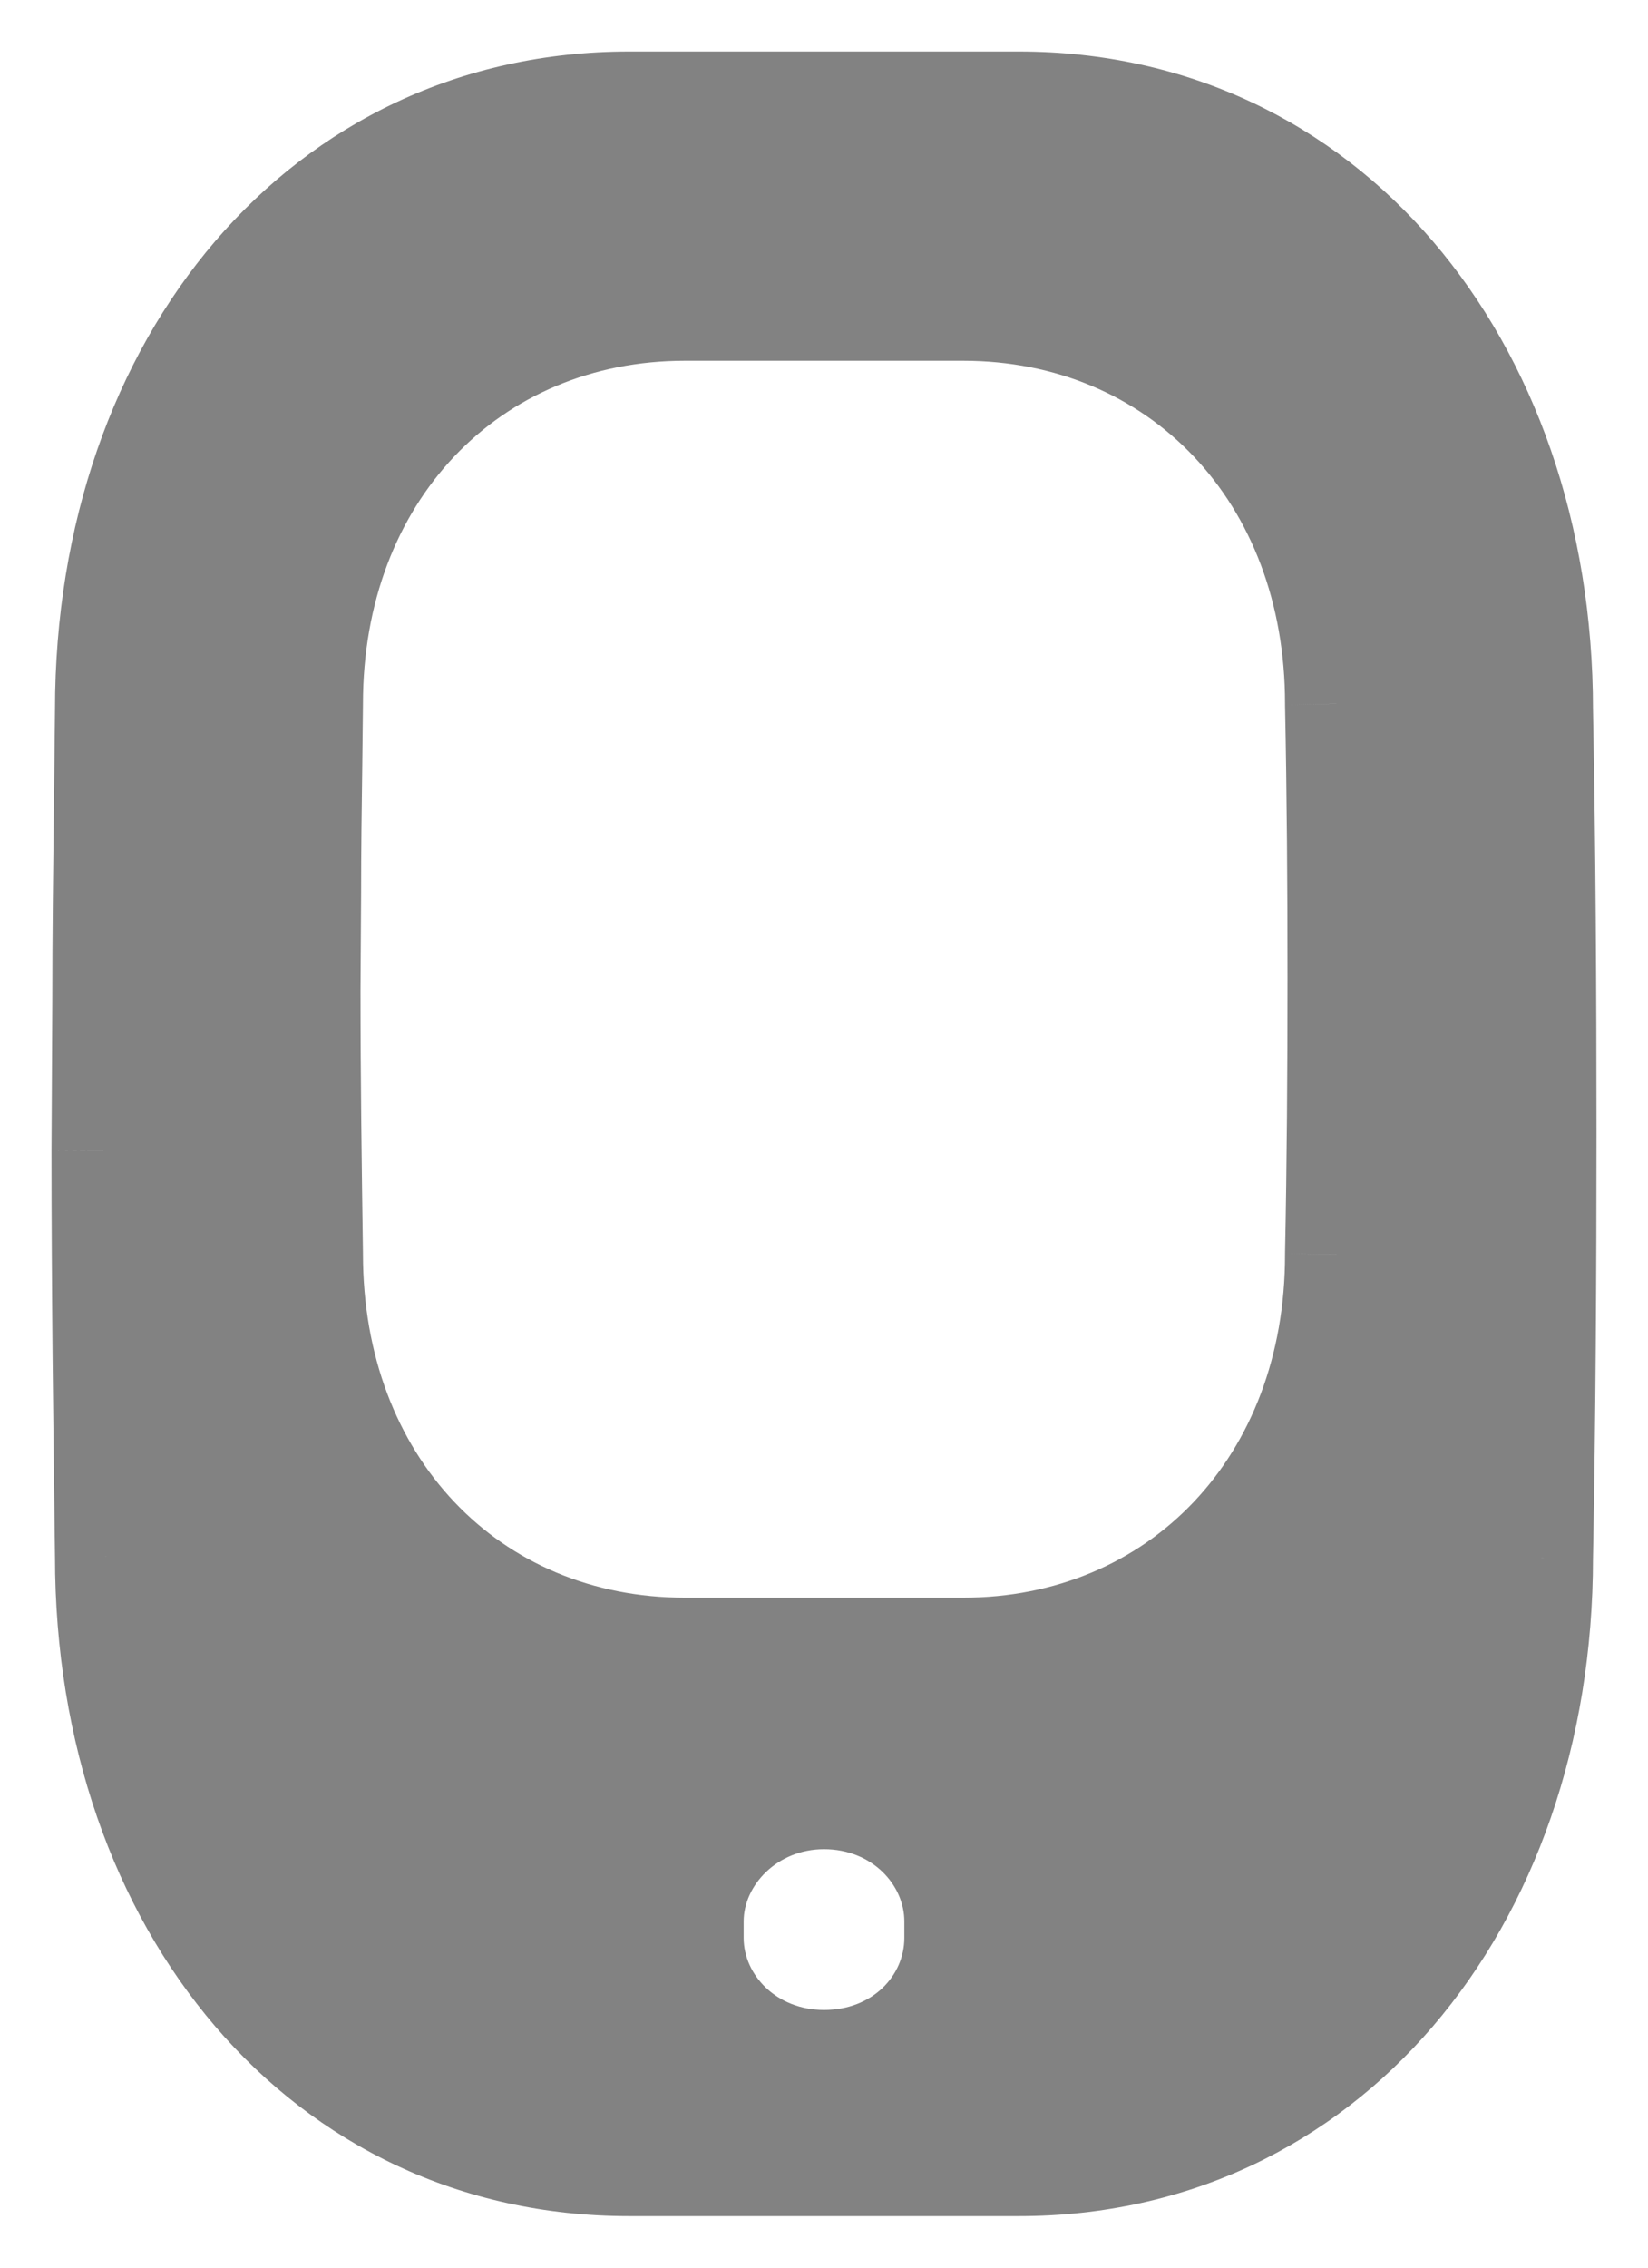 <svg  viewBox="0 0 16 22" fill="none" xmlns="http://www.w3.org/2000/svg">
<path fill-rule="evenodd" clip-rule="evenodd" d="M1.008 9.695C1.008 9.076 1.016 8.457 1.023 7.836L1.023 7.836C1.027 7.521 1.031 7.205 1.034 6.888C1.034 3.483 3.166 1 6.109 1H9.891C12.834 1 14.966 3.483 14.966 6.888C14.992 8.252 15 9.616 15 10.99C15 12.364 14.992 13.748 14.966 15.112C14.966 18.517 12.834 21 9.891 21H6.109C3.166 21 1.034 18.517 1.034 15.102C1.017 13.816 1 12.501 1 11.167L1.008 9.695ZM9.28 18.64V18.8C9.28 19.474 8.717 20 8 20C7.3 20 6.72 19.474 6.72 18.8V18.64C6.72 17.984 7.3 17.44 8 17.44C8.717 17.44 9.28 17.984 9.28 18.64ZM3.017 7.443C3.011 7.847 3.006 8.249 3.006 8.652L3 9.608C3 10.476 3.012 11.331 3.024 12.166C3.024 14.386 4.547 16 6.65 16H9.35C11.453 16 12.976 14.386 12.976 12.173C12.994 11.286 13 10.387 13 9.494C13 8.601 12.994 7.714 12.976 6.827C12.976 4.614 11.453 3 9.35 3H6.65C4.547 3 3.024 4.614 3.024 6.827C3.022 7.033 3.019 7.239 3.017 7.443Z" fill="#828282"/>
<path d="M1.023 7.836L1.523 7.842L1.523 7.842L1.023 7.836ZM1.008 9.695L1.508 9.697V9.695H1.008ZM1.023 7.836L0.523 7.83L0.523 7.83L1.023 7.836ZM1.034 6.888L1.534 6.892V6.888H1.034ZM14.966 6.888H14.466L14.466 6.897L14.966 6.888ZM14.966 15.112L14.466 15.102V15.112H14.966ZM1.034 15.102H1.534L1.534 15.095L1.034 15.102ZM1 11.167L0.5 11.164V11.167H1ZM3.006 8.652L3.506 8.655V8.652H3.006ZM3.017 7.443L2.517 7.437L3.017 7.443ZM3 9.608L2.5 9.605V9.608H3ZM3.024 12.166H3.524L3.524 12.159L3.024 12.166ZM12.976 12.173L12.476 12.162V12.173H12.976ZM12.976 6.827H12.476L12.476 6.838L12.976 6.827ZM3.024 6.827L3.524 6.832V6.827H3.024ZM0.523 7.83C0.516 8.451 0.508 9.072 0.508 9.695H1.508C1.508 9.079 1.516 8.464 1.523 7.842L0.523 7.83ZM0.523 7.83L0.523 7.83L1.523 7.842L1.523 7.842L0.523 7.83ZM0.534 6.883C0.531 7.199 0.527 7.514 0.523 7.83L1.523 7.842C1.527 7.527 1.531 7.21 1.534 6.892L0.534 6.883ZM6.109 0.5C2.822 0.5 0.534 3.279 0.534 6.888H1.534C1.534 3.686 3.509 1.5 6.109 1.5V0.5ZM9.891 0.5H6.109V1.5H9.891V0.5ZM15.466 6.888C15.466 3.279 13.178 0.5 9.891 0.5V1.5C12.491 1.5 14.466 3.686 14.466 6.888H15.466ZM15.5 10.99C15.5 9.614 15.492 8.247 15.466 6.879L14.466 6.897C14.492 8.257 14.5 9.618 14.5 10.99H15.5ZM15.466 15.121C15.492 13.753 15.5 12.366 15.5 10.99H14.5C14.5 12.362 14.492 13.742 14.466 15.102L15.466 15.121ZM9.891 21.5C13.178 21.5 15.466 18.72 15.466 15.112H14.466C14.466 18.314 12.491 20.5 9.891 20.5V21.5ZM6.109 21.5H9.891V20.5H6.109V21.5ZM0.534 15.102C0.534 18.72 2.821 21.5 6.109 21.5V20.5C3.51 20.5 1.534 18.314 1.534 15.102H0.534ZM0.5 11.167C0.5 12.505 0.517 13.823 0.534 15.108L1.534 15.095C1.517 13.809 1.5 12.498 1.5 11.167H0.5ZM0.508 9.692L0.5 11.164L1.5 11.169L1.508 9.697L0.508 9.692ZM9.78 18.8V18.64H8.78V18.8H9.78ZM8 20.5C8.962 20.5 9.78 19.78 9.78 18.8H8.78C8.78 19.167 8.472 19.5 8 19.5V20.5ZM6.22 18.8C6.22 19.784 7.06 20.5 8 20.5V19.5C7.541 19.5 7.22 19.163 7.22 18.8H6.22ZM6.22 18.64V18.8H7.22V18.64H6.22ZM8 16.94C7.055 16.94 6.22 17.678 6.22 18.64H7.22C7.22 18.29 7.546 17.94 8 17.94V16.94ZM9.78 18.64C9.78 17.682 8.967 16.94 8 16.94V17.94C8.467 17.94 8.78 18.286 8.78 18.64H9.78ZM3.506 8.652C3.506 8.253 3.511 7.855 3.517 7.45L2.517 7.437C2.511 7.84 2.506 8.246 2.506 8.652H3.506ZM3.5 9.612L3.506 8.655L2.506 8.648L2.5 9.605L3.5 9.612ZM3.524 12.159C3.512 11.323 3.5 10.472 3.5 9.608H2.5C2.5 10.48 2.512 11.338 2.524 12.174L3.524 12.159ZM6.65 15.5C4.849 15.5 3.524 14.137 3.524 12.166H2.524C2.524 14.635 4.244 16.5 6.65 16.5V15.5ZM9.35 15.5H6.65V16.5H9.35V15.5ZM12.476 12.173C12.476 14.136 11.151 15.5 9.35 15.5V16.5C11.755 16.5 13.476 14.636 13.476 12.173H12.476ZM12.5 9.494C12.5 10.384 12.494 11.28 12.476 12.162L13.476 12.183C13.494 11.292 13.5 10.389 13.5 9.494H12.5ZM12.476 6.838C12.494 7.72 12.5 8.603 12.5 9.494H13.5C13.5 8.598 13.494 7.708 13.476 6.817L12.476 6.838ZM9.35 3.5C11.151 3.5 12.476 4.864 12.476 6.827H13.476C13.476 4.364 11.755 2.5 9.35 2.5V3.5ZM6.65 3.5H9.35V2.5H6.65V3.5ZM3.524 6.827C3.524 4.864 4.849 3.5 6.65 3.5V2.5C4.245 2.5 2.524 4.364 2.524 6.827H3.524ZM3.517 7.45C3.519 7.245 3.522 7.039 3.524 6.832L2.524 6.822C2.522 7.027 2.519 7.232 2.517 7.437L3.517 7.45Z" fill="#828282"/>
</svg>
